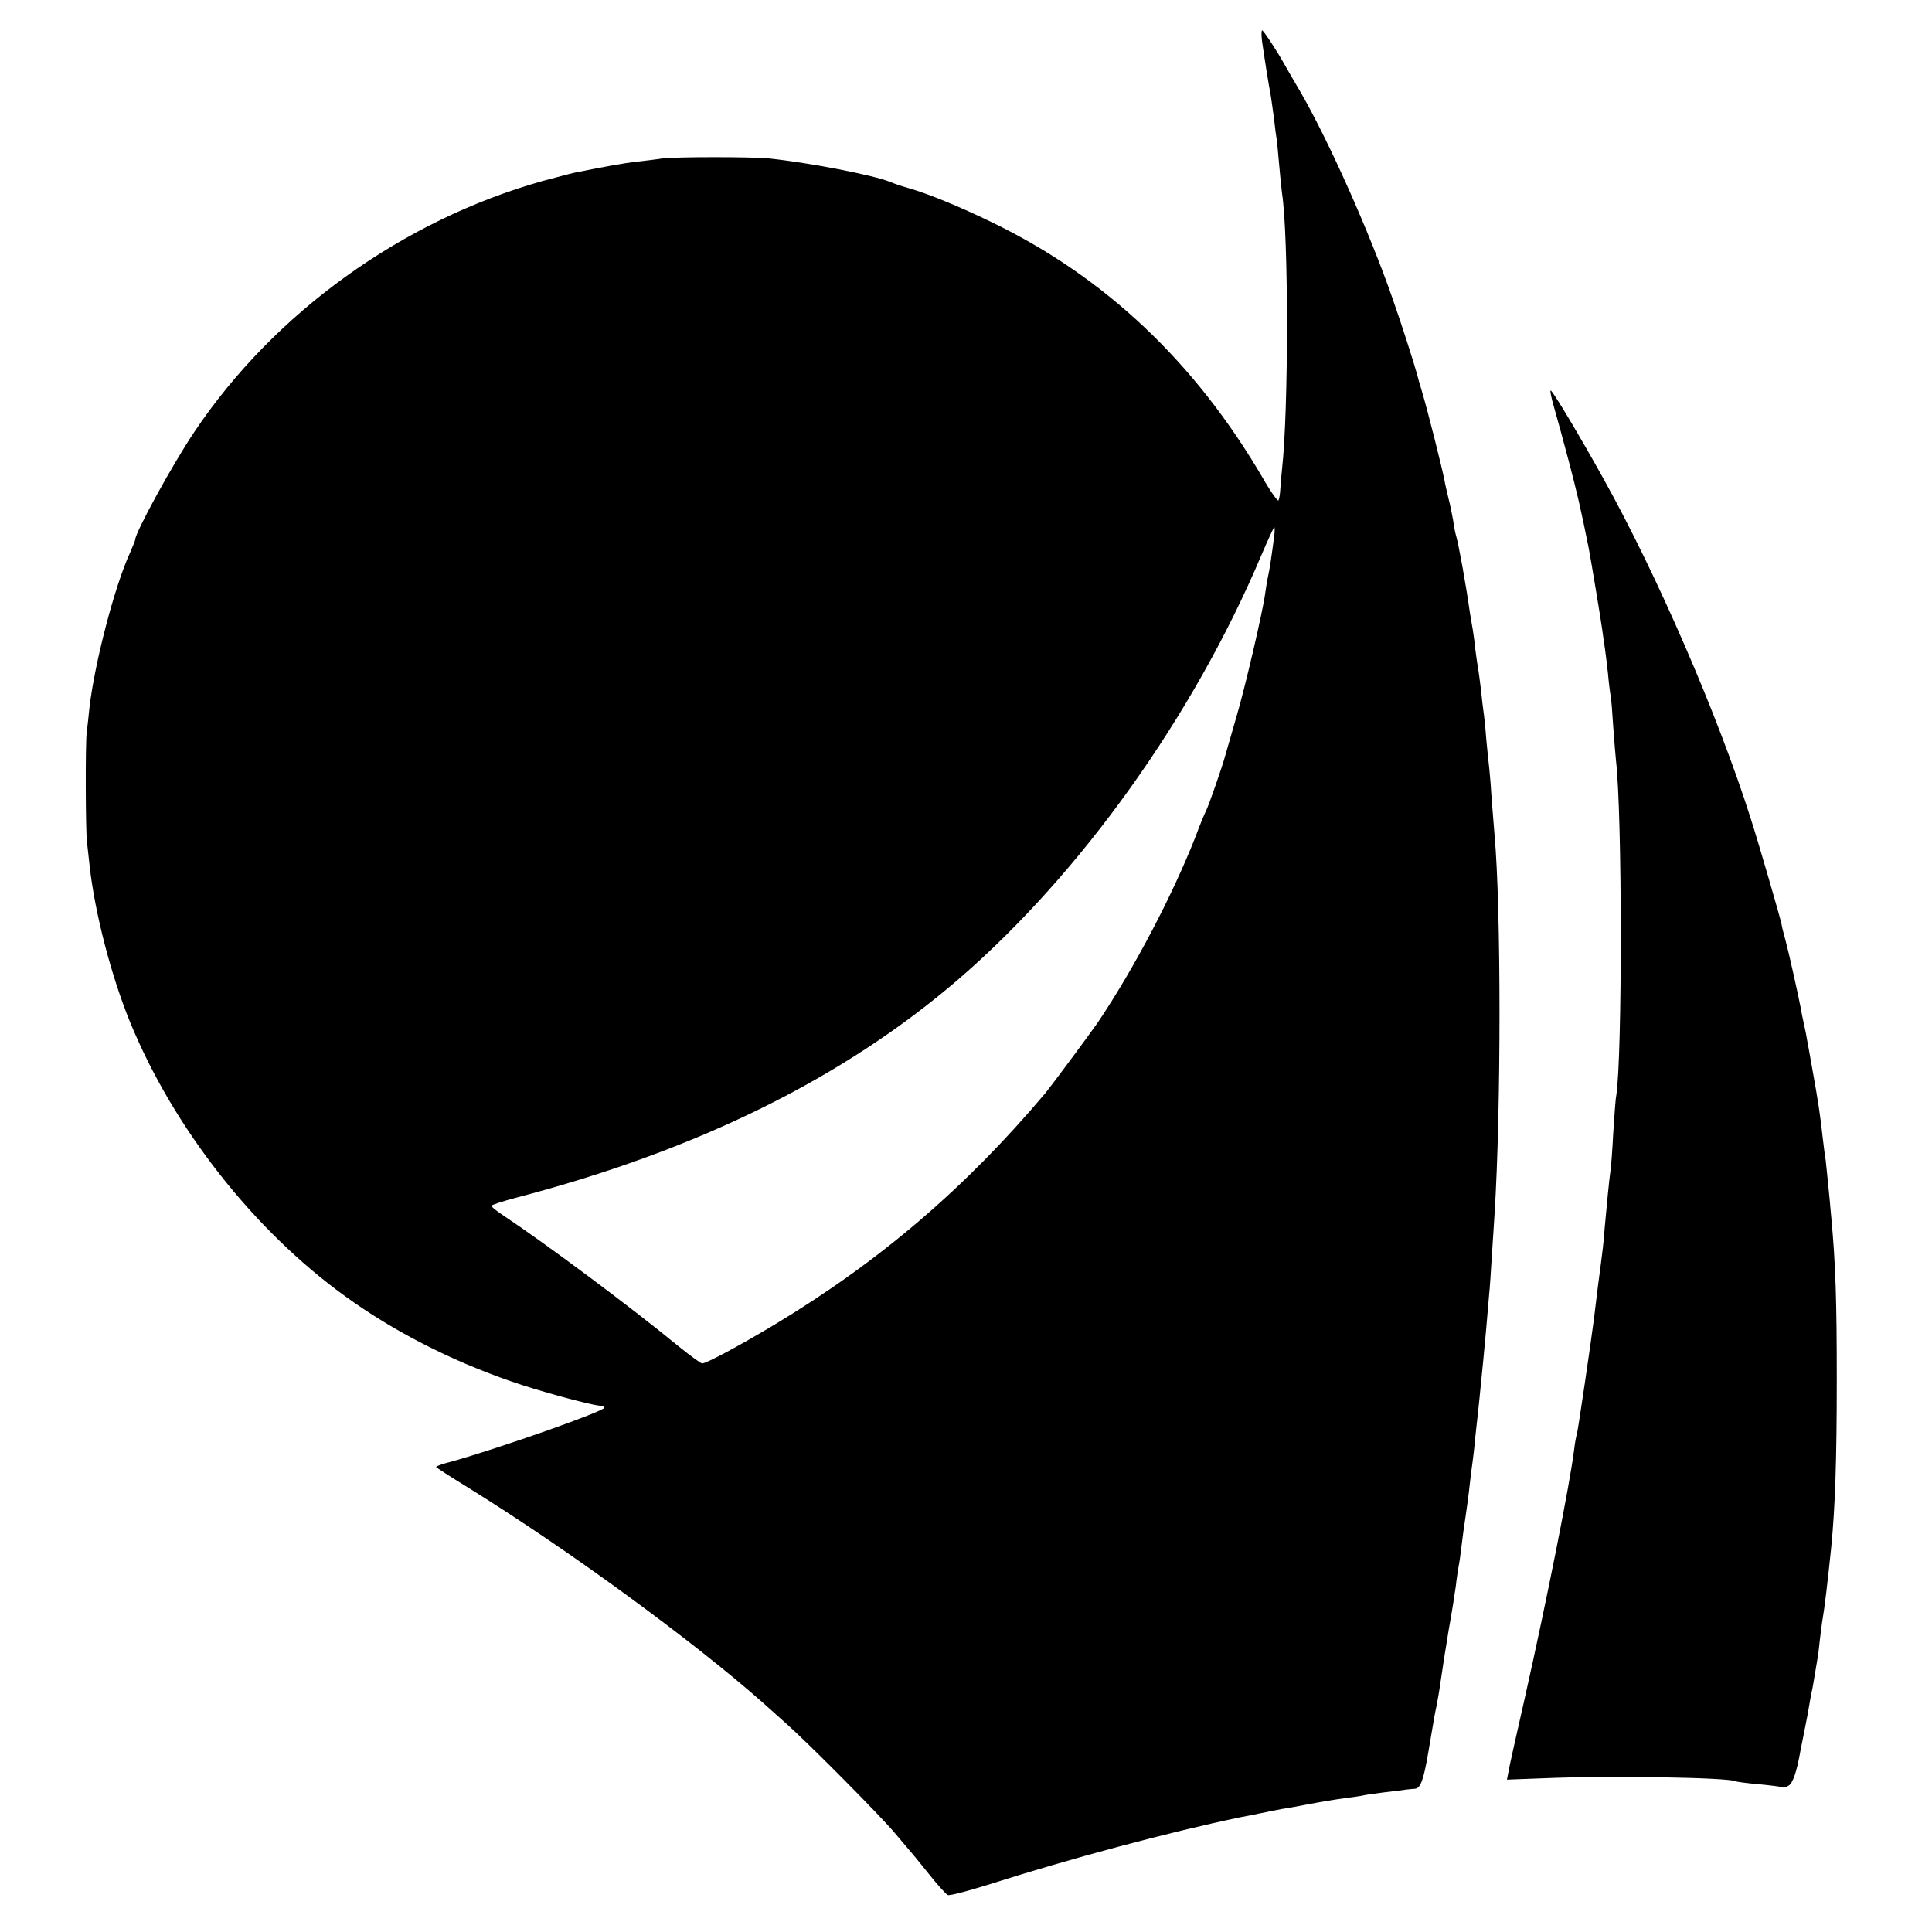 <?xml version="1.0" standalone="no"?>
<!DOCTYPE svg PUBLIC "-//W3C//DTD SVG 20010904//EN"
 "http://www.w3.org/TR/2001/REC-SVG-20010904/DTD/svg10.dtd">
<svg version="1.0" xmlns="http://www.w3.org/2000/svg"
 width="700pt" height="700pt" viewBox="0 0 700 700"
 preserveAspectRatio="xMidYMid meet">
<g transform="translate(0,700) scale(0.1,-0.1)"
fill="#000000" stroke="none">
<path d="M4573 6848 c7 -50 25 -164 31 -193 2 -11 7 -49 12 -85 4 -36 8 -67 9
-70 1 -3 5 -43 9 -90 4 -47 9 -96 11 -110 24 -156 24 -787 0 -1000 -2 -19 -5
-51 -6 -70 -1 -19 -4 -39 -7 -43 -2 -5 -28 31 -56 80 -246 421 -572 729 -981
927 -117 57 -231 104 -305 125 -25 7 -54 17 -65 22 -62 25 -295 70 -440 85
-62 6 -334 6 -385 0 -25 -4 -67 -9 -95 -12 -43 -5 -106 -16 -225 -40 -14 -3
-65 -17 -115 -30 -507 -143 -971 -476 -1261 -909 -78 -116 -214 -364 -214
-390 0 -3 -9 -24 -19 -48 -56 -121 -129 -403 -147 -562 -3 -33 -8 -73 -10 -90
-5 -43 -4 -353 1 -395 2 -19 7 -60 10 -90 19 -168 77 -394 147 -565 157 -382
447 -752 778 -991 175 -127 380 -232 602 -309 97 -34 284 -85 321 -88 9 -1 17
-4 17 -7 0 -13 -374 -145 -552 -195 -32 -8 -58 -17 -58 -20 0 -2 53 -36 118
-76 360 -223 814 -555 1067 -779 17 -15 55 -49 85 -76 79 -70 337 -330 390
-393 25 -29 50 -59 55 -65 6 -6 37 -44 69 -84 32 -40 63 -75 70 -78 7 -3 71
14 142 36 304 97 660 192 919 246 11 2 43 8 71 14 28 6 64 13 80 16 16 2 52 9
79 14 74 14 105 19 155 26 25 3 52 7 60 9 8 2 42 7 75 11 33 4 69 8 80 10 11
1 25 3 32 3 20 2 31 32 48 132 22 131 24 141 30 169 3 14 10 54 15 90 5 36 18
119 29 185 12 66 23 138 26 160 2 22 7 51 9 65 3 14 8 48 11 75 3 28 10 77 15
110 5 33 12 85 15 115 3 30 8 66 10 80 2 14 7 54 10 90 4 36 8 76 10 90 2 22
6 55 20 200 4 41 16 172 20 225 3 28 7 91 10 140 3 50 8 119 10 155 24 379 24
1111 0 1375 -2 22 -6 78 -10 125 -3 47 -7 99 -9 115 -2 17 -7 65 -11 107 -3
43 -8 88 -10 100 -2 13 -6 48 -9 78 -4 30 -8 66 -11 80 -2 14 -7 45 -10 70 -2
25 -7 56 -9 70 -3 14 -7 43 -11 65 -13 95 -41 247 -49 273 -3 9 -8 35 -11 57
-4 22 -11 58 -17 80 -5 22 -12 50 -14 63 -8 43 -62 257 -80 317 -10 33 -19 65
-20 70 -7 27 -56 182 -88 272 -84 242 -231 571 -333 748 -26 44 -52 89 -58
100 -26 47 -77 125 -82 125 -3 0 -3 -19 0 -42z m43 -1795 c-8 -63 -16 -117
-22 -143 -3 -13 -7 -40 -10 -60 -8 -63 -73 -342 -105 -450 -17 -58 -34 -118
-39 -135 -11 -42 -58 -176 -69 -200 -6 -11 -24 -55 -40 -98 -83 -211 -220
-473 -353 -671 -32 -46 -164 -224 -190 -256 -288 -342 -599 -609 -981 -839
-125 -75 -247 -141 -263 -141 -5 0 -43 28 -84 61 -179 147 -484 374 -642 479
-21 14 -38 28 -38 31 0 3 39 16 88 29 659 172 1188 433 1607 794 442 382 849
952 1095 1534 24 56 45 102 47 102 2 0 2 -17 -1 -37z"/>
<path d="M5631 5523 c11 -38 35 -126 54 -198 29 -111 42 -165 71 -310 8 -41
43 -252 49 -295 3 -25 8 -56 10 -70 2 -14 7 -54 11 -90 3 -36 8 -73 10 -83 2
-10 6 -60 9 -110 4 -51 8 -105 10 -122 23 -198 23 -1074 1 -1215 -3 -14 -7
-76 -11 -137 -3 -62 -8 -123 -10 -135 -4 -26 -15 -140 -21 -208 -3 -46 -6 -72
-25 -215 -5 -44 -12 -96 -14 -115 -13 -101 -57 -397 -61 -413 -3 -10 -8 -35
-10 -55 -16 -130 -100 -551 -180 -907 -30 -132 -57 -252 -59 -267 l-5 -26 133
5 c230 10 672 3 696 -11 3 -2 42 -7 86 -11 44 -4 82 -9 84 -11 2 -2 12 1 21 6
16 9 30 50 44 130 3 14 10 50 16 80 6 30 13 66 15 80 2 14 6 34 8 45 3 11 8
40 12 65 4 25 9 52 10 60 2 8 6 40 9 71 4 31 8 65 10 75 6 33 18 131 31 259
14 144 20 312 20 605 0 288 -4 417 -20 590 -7 82 -17 177 -20 205 -3 17 -7 50
-10 75 -11 99 -17 137 -40 265 -8 44 -16 91 -19 105 -2 14 -7 36 -10 50 -3 14
-8 36 -10 50 -10 53 -46 214 -57 254 -6 22 -13 48 -14 57 -5 25 -83 294 -112
384 -119 375 -339 882 -533 1230 -89 160 -182 315 -191 320 -4 3 1 -25 12 -62z"/>
</g>
</svg>
